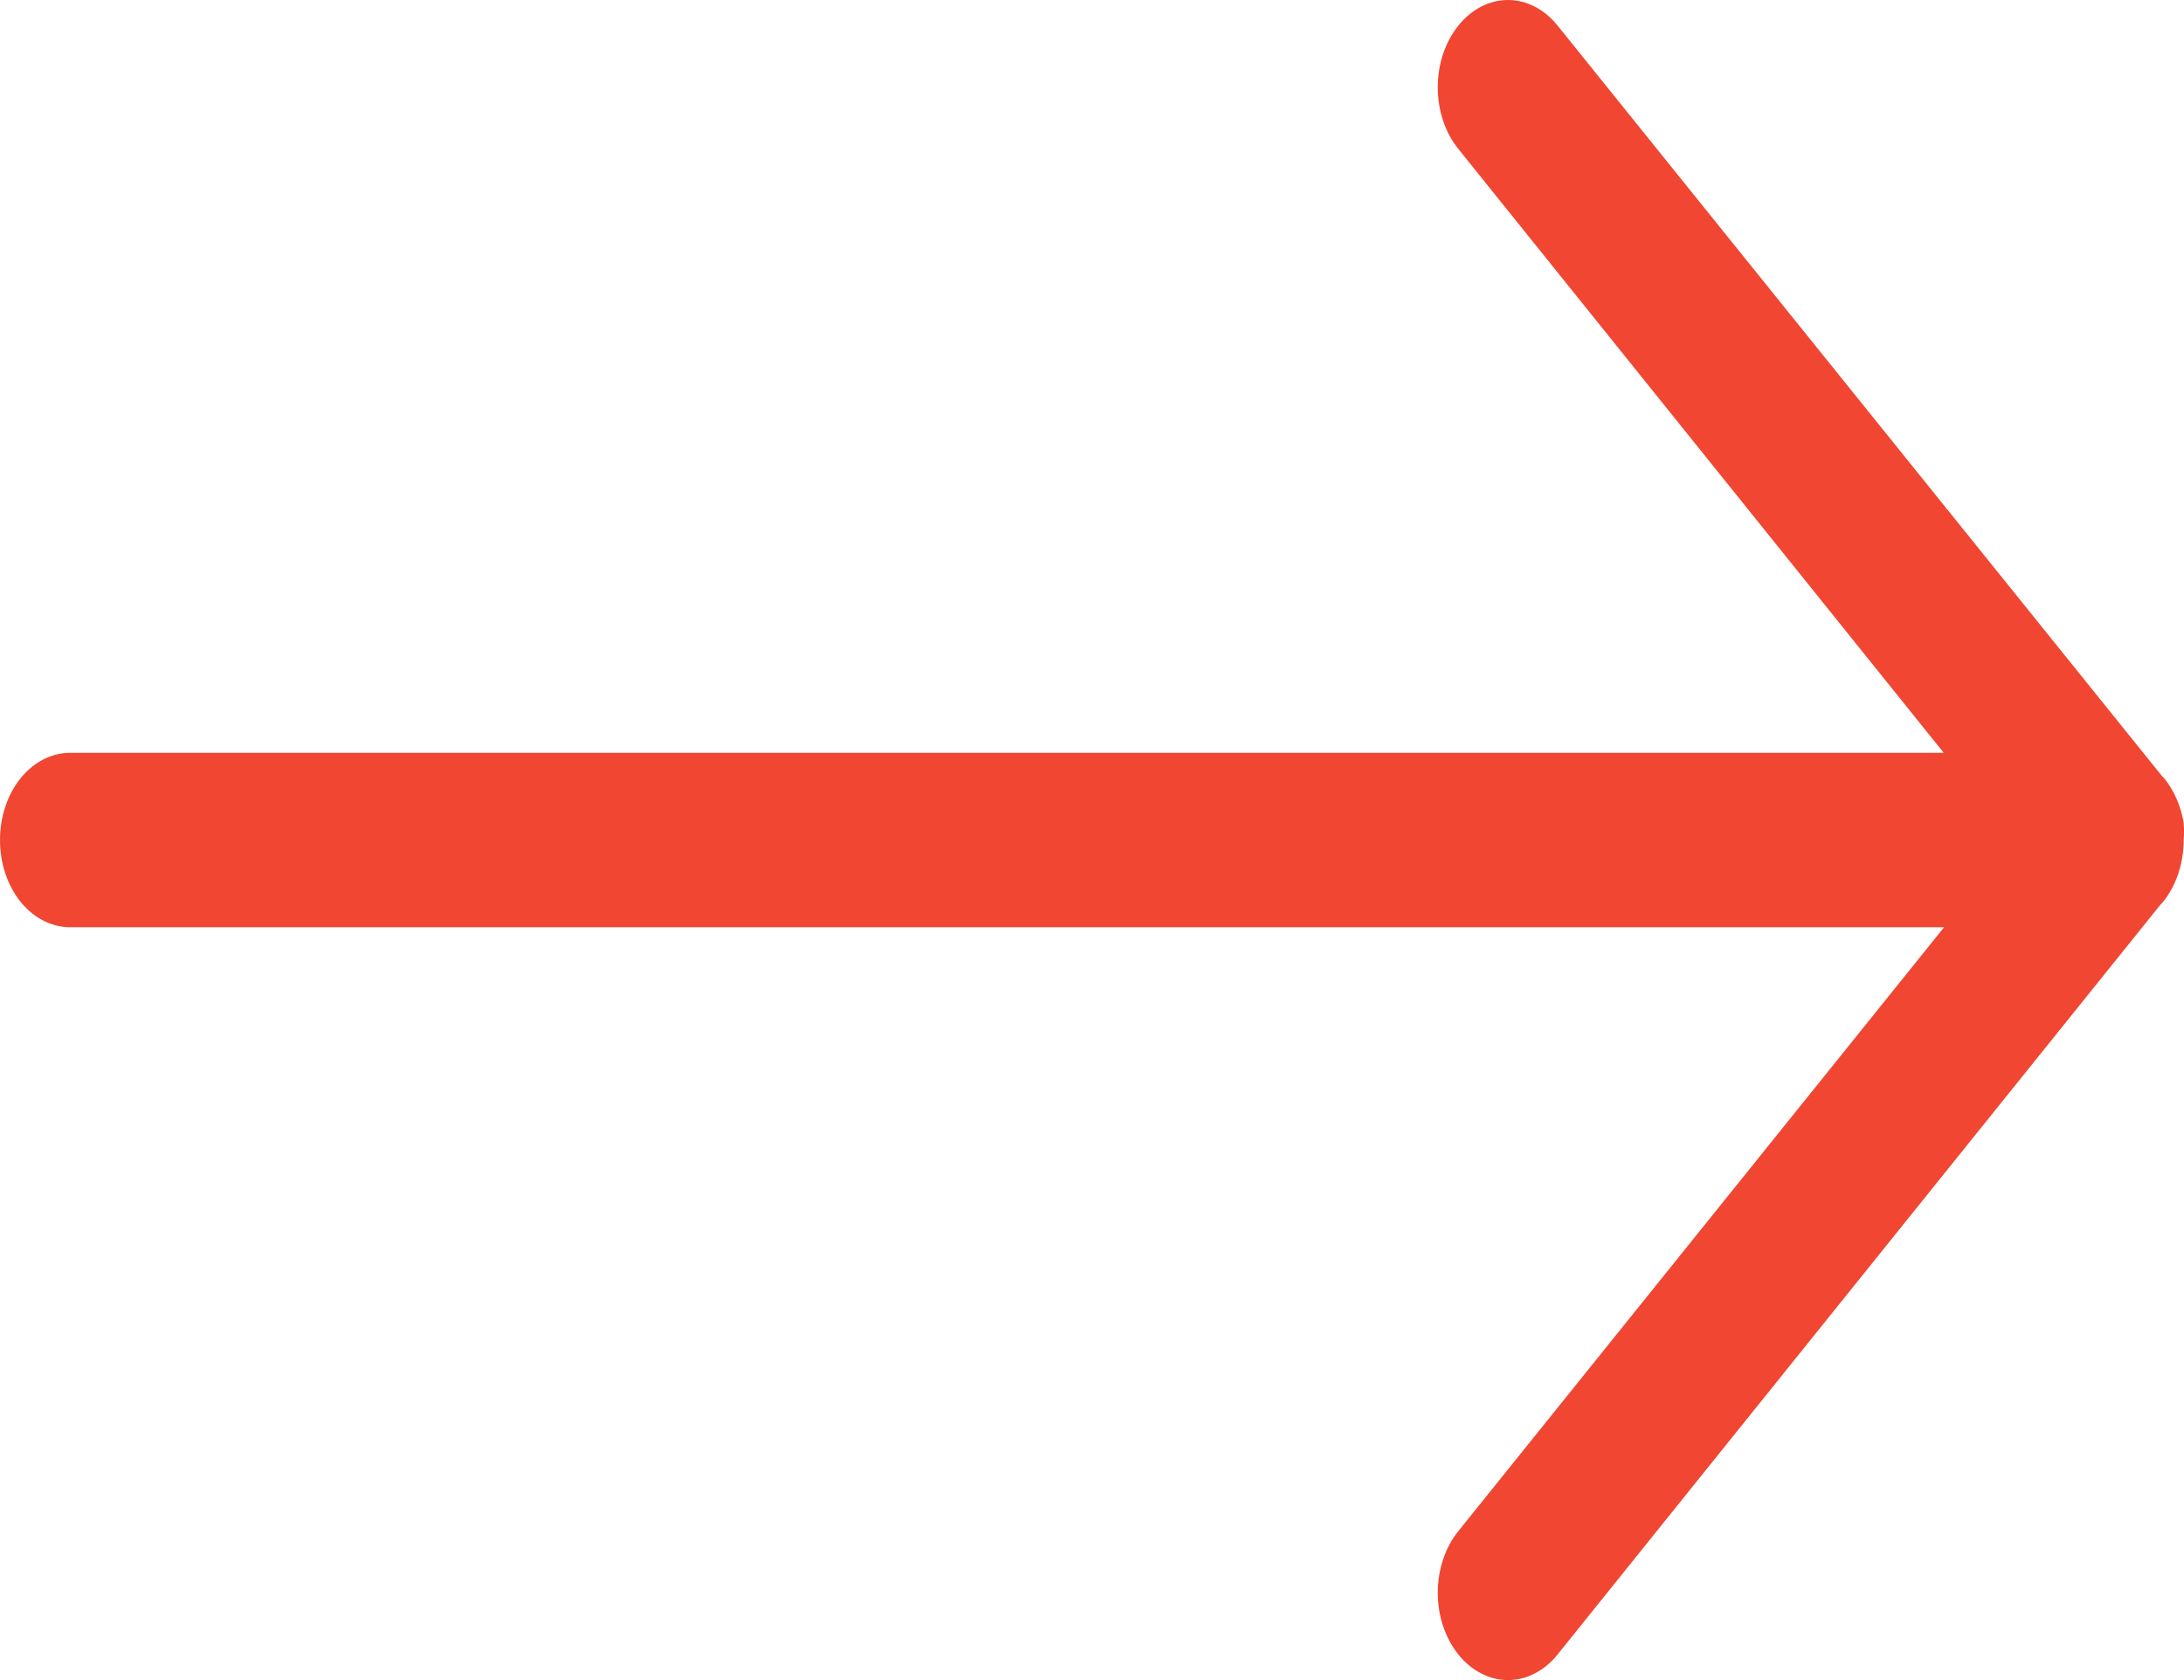 <svg width="13" height="10" viewBox="0 0 13 10" fill="none" xmlns="http://www.w3.org/2000/svg">
<path d="M0.418 5.519H11.572L8.681 9.113C8.642 9.161 8.611 9.219 8.59 9.282C8.569 9.345 8.558 9.412 8.558 9.48C8.558 9.549 8.569 9.616 8.59 9.679C8.611 9.742 8.642 9.8 8.681 9.848C8.719 9.896 8.765 9.934 8.816 9.96C8.867 9.987 8.921 10 8.976 10C9.031 10 9.085 9.987 9.136 9.96C9.187 9.934 9.233 9.896 9.271 9.848L12.858 5.387L12.875 5.369C12.914 5.32 12.945 5.263 12.966 5.2C12.987 5.136 12.998 5.069 12.998 5C13.001 4.965 13.001 4.931 12.998 4.896C12.981 4.798 12.942 4.708 12.885 4.636L12.868 4.618L9.271 0.152C9.193 0.055 9.087 -1.02675e-09 8.976 0C8.865 1.02675e-09 8.759 0.055 8.681 0.152C8.602 0.25 8.558 0.382 8.558 0.52C8.558 0.657 8.602 0.79 8.681 0.887L11.57 4.481H0.418C0.307 4.481 0.201 4.535 0.122 4.633C0.044 4.73 0 4.862 0 5C0 5.138 0.044 5.27 0.122 5.367C0.201 5.465 0.307 5.519 0.418 5.519Z" fill="#F04632"/>
</svg>
